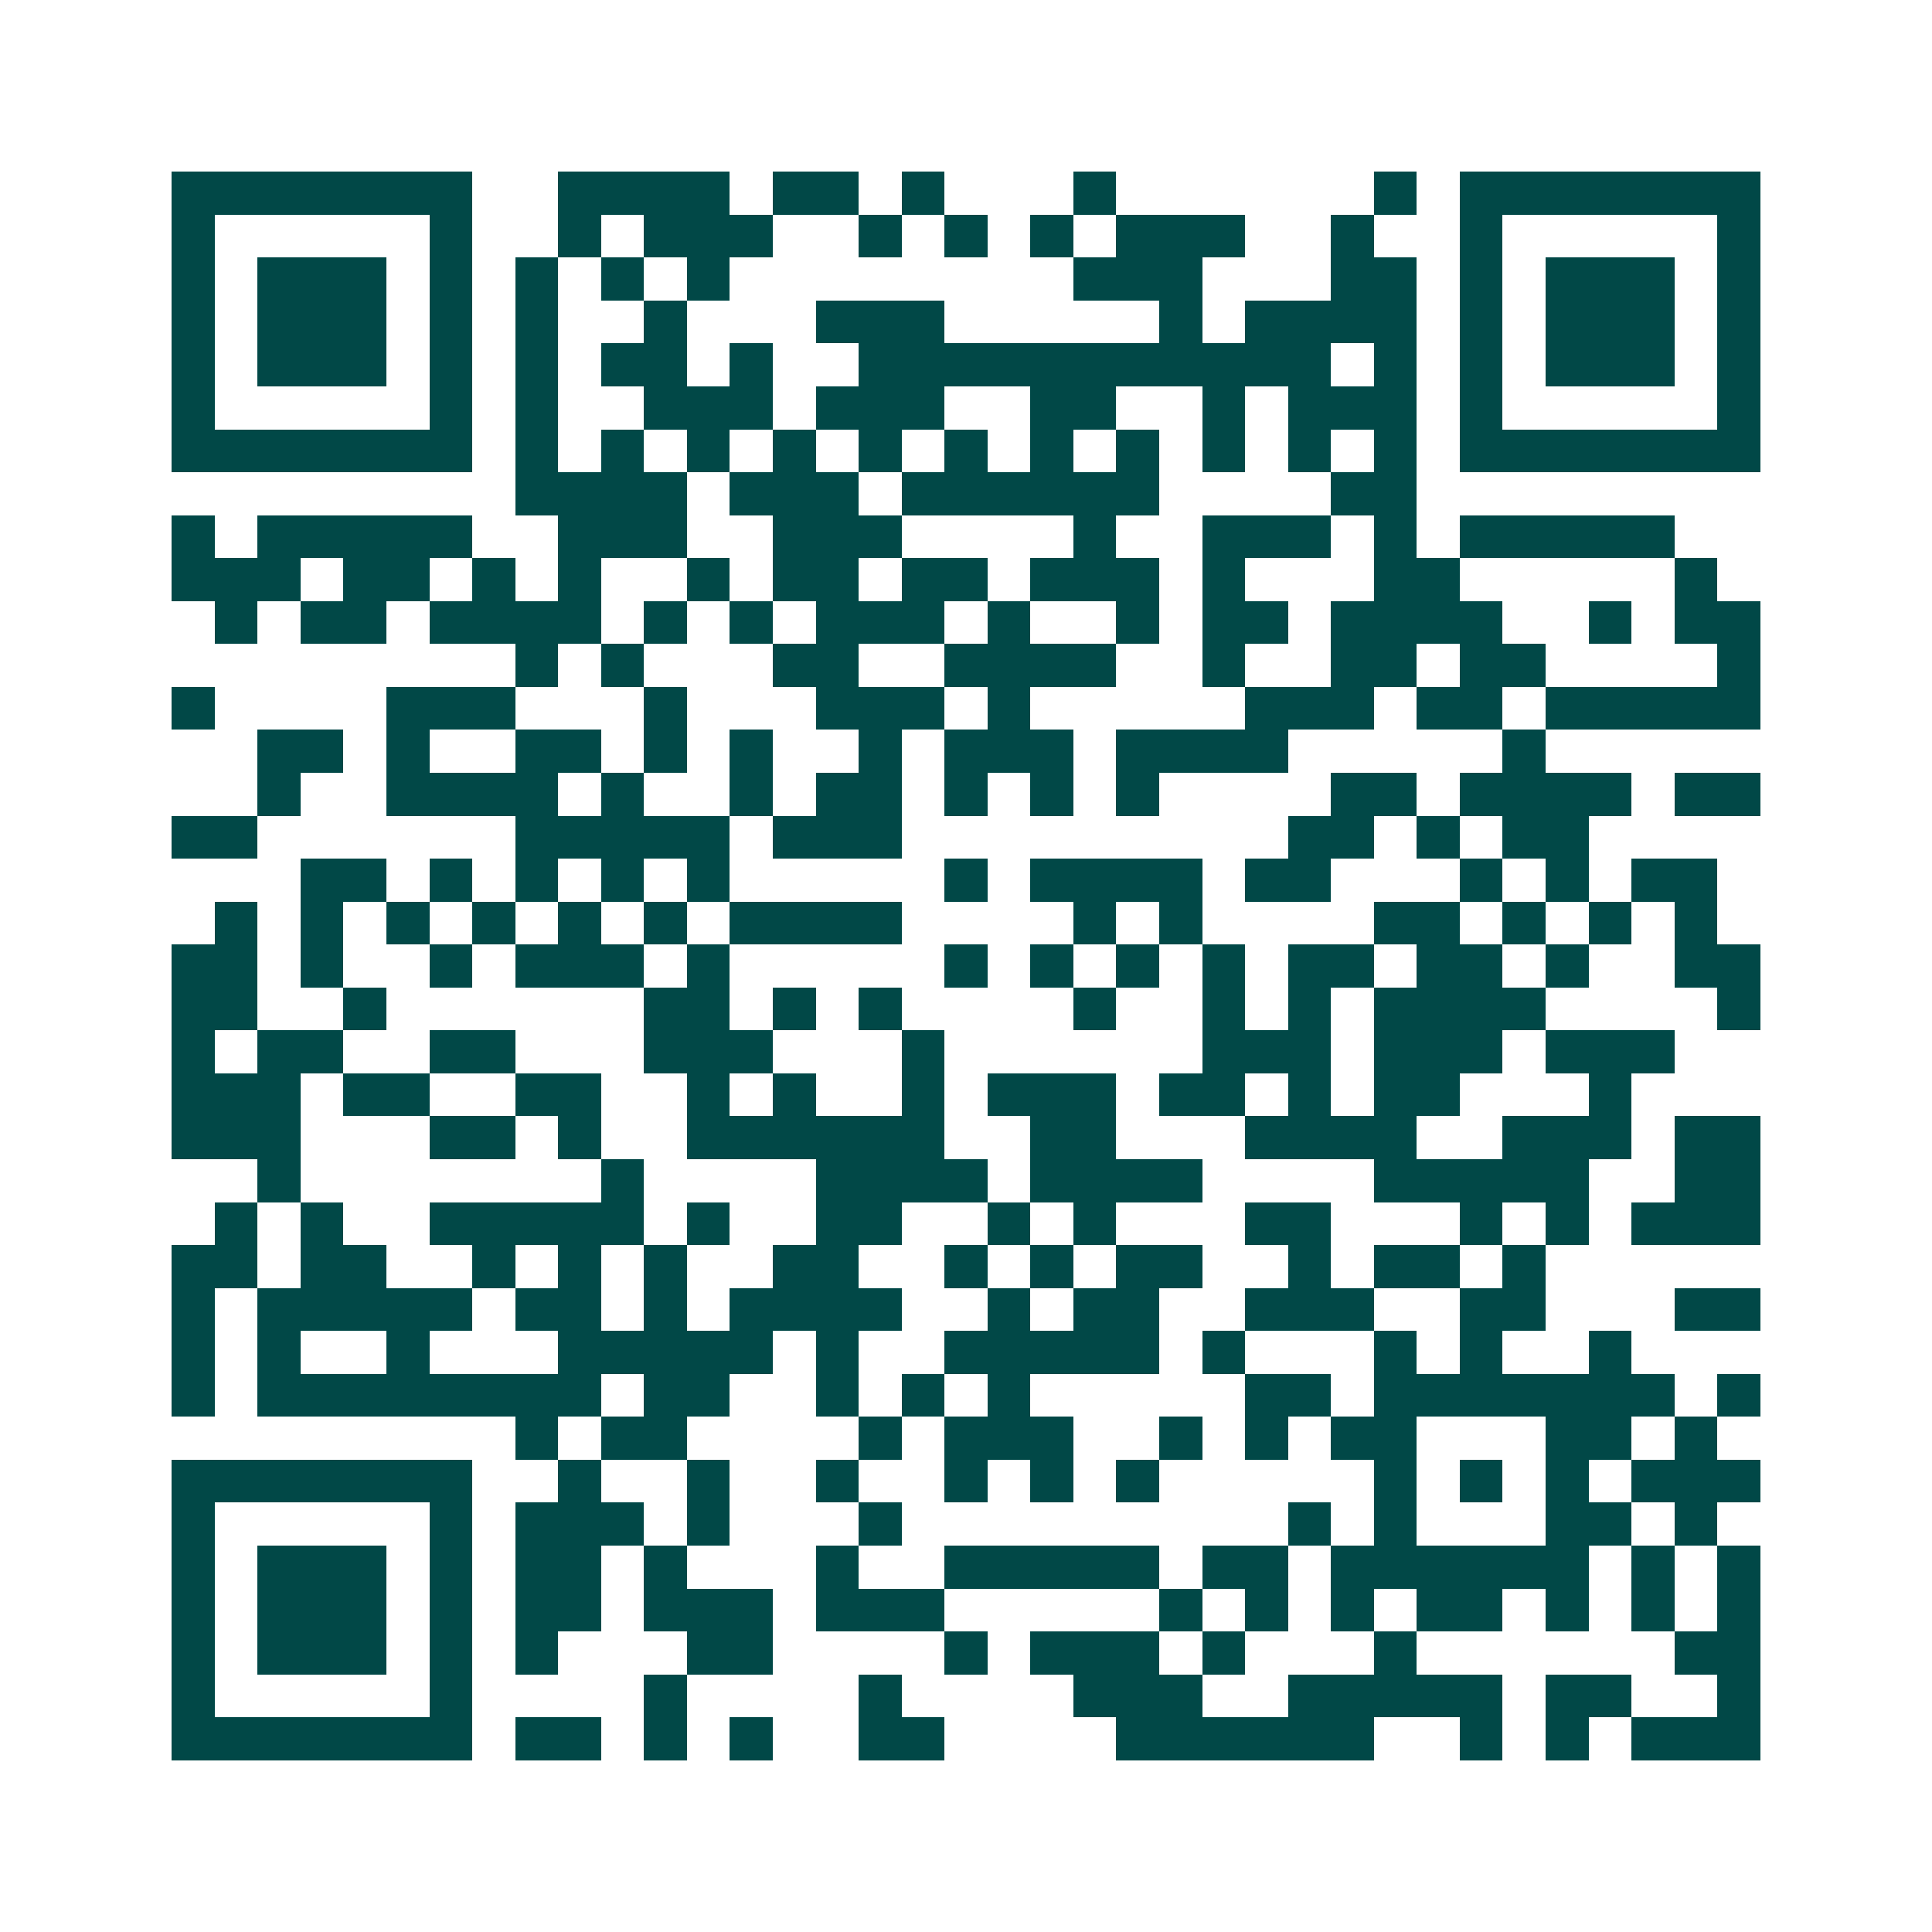 <svg xmlns="http://www.w3.org/2000/svg" width="200" height="200" viewBox="0 0 45 45" shape-rendering="crispEdges"><path fill="#ffffff" d="M0 0h45v45H0z"/><path stroke="#014847" d="M4 4.5h7m2 0h4m1 0h2m1 0h1m3 0h1m6 0h1m1 0h7M4 5.5h1m5 0h1m2 0h1m1 0h3m2 0h1m1 0h1m1 0h1m1 0h3m2 0h1m2 0h1m5 0h1M4 6.5h1m1 0h3m1 0h1m1 0h1m1 0h1m1 0h1m8 0h3m3 0h2m1 0h1m1 0h3m1 0h1M4 7.5h1m1 0h3m1 0h1m1 0h1m2 0h1m3 0h3m5 0h1m1 0h4m1 0h1m1 0h3m1 0h1M4 8.5h1m1 0h3m1 0h1m1 0h1m1 0h2m1 0h1m2 0h11m1 0h1m1 0h1m1 0h3m1 0h1M4 9.5h1m5 0h1m1 0h1m2 0h3m1 0h3m2 0h2m2 0h1m1 0h3m1 0h1m5 0h1M4 10.5h7m1 0h1m1 0h1m1 0h1m1 0h1m1 0h1m1 0h1m1 0h1m1 0h1m1 0h1m1 0h1m1 0h1m1 0h7M12 11.5h4m1 0h3m1 0h6m4 0h2M4 12.5h1m1 0h5m2 0h3m2 0h3m4 0h1m2 0h3m1 0h1m1 0h5M4 13.5h3m1 0h2m1 0h1m1 0h1m2 0h1m1 0h2m1 0h2m1 0h3m1 0h1m3 0h2m5 0h1M5 14.5h1m1 0h2m1 0h4m1 0h1m1 0h1m1 0h3m1 0h1m2 0h1m1 0h2m1 0h4m2 0h1m1 0h2M12 15.5h1m1 0h1m3 0h2m2 0h4m2 0h1m2 0h2m1 0h2m4 0h1M4 16.5h1m4 0h3m3 0h1m3 0h3m1 0h1m5 0h3m1 0h2m1 0h5M6 17.5h2m1 0h1m2 0h2m1 0h1m1 0h1m2 0h1m1 0h3m1 0h4m5 0h1M6 18.5h1m2 0h4m1 0h1m2 0h1m1 0h2m1 0h1m1 0h1m1 0h1m4 0h2m1 0h4m1 0h2M4 19.5h2m6 0h5m1 0h3m9 0h2m1 0h1m1 0h2M7 20.5h2m1 0h1m1 0h1m1 0h1m1 0h1m5 0h1m1 0h4m1 0h2m3 0h1m1 0h1m1 0h2M5 21.5h1m1 0h1m1 0h1m1 0h1m1 0h1m1 0h1m1 0h4m4 0h1m1 0h1m4 0h2m1 0h1m1 0h1m1 0h1M4 22.5h2m1 0h1m2 0h1m1 0h3m1 0h1m5 0h1m1 0h1m1 0h1m1 0h1m1 0h2m1 0h2m1 0h1m2 0h2M4 23.5h2m2 0h1m6 0h2m1 0h1m1 0h1m4 0h1m2 0h1m1 0h1m1 0h4m4 0h1M4 24.5h1m1 0h2m2 0h2m3 0h3m3 0h1m6 0h3m1 0h3m1 0h3M4 25.5h3m1 0h2m2 0h2m2 0h1m1 0h1m2 0h1m1 0h3m1 0h2m1 0h1m1 0h2m3 0h1M4 26.5h3m3 0h2m1 0h1m2 0h6m2 0h2m3 0h4m2 0h3m1 0h2M6 27.5h1m7 0h1m4 0h4m1 0h4m4 0h5m2 0h2M5 28.5h1m1 0h1m2 0h5m1 0h1m2 0h2m2 0h1m1 0h1m3 0h2m3 0h1m1 0h1m1 0h3M4 29.5h2m1 0h2m2 0h1m1 0h1m1 0h1m2 0h2m2 0h1m1 0h1m1 0h2m2 0h1m1 0h2m1 0h1M4 30.5h1m1 0h5m1 0h2m1 0h1m1 0h4m2 0h1m1 0h2m2 0h3m2 0h2m3 0h2M4 31.5h1m1 0h1m2 0h1m3 0h5m1 0h1m2 0h5m1 0h1m3 0h1m1 0h1m2 0h1M4 32.5h1m1 0h8m1 0h2m2 0h1m1 0h1m1 0h1m5 0h2m1 0h7m1 0h1M12 33.5h1m1 0h2m4 0h1m1 0h3m2 0h1m1 0h1m1 0h2m3 0h2m1 0h1M4 34.5h7m2 0h1m2 0h1m2 0h1m2 0h1m1 0h1m1 0h1m5 0h1m1 0h1m1 0h1m1 0h3M4 35.5h1m5 0h1m1 0h3m1 0h1m3 0h1m9 0h1m1 0h1m3 0h2m1 0h1M4 36.5h1m1 0h3m1 0h1m1 0h2m1 0h1m3 0h1m2 0h5m1 0h2m1 0h6m1 0h1m1 0h1M4 37.5h1m1 0h3m1 0h1m1 0h2m1 0h3m1 0h3m5 0h1m1 0h1m1 0h1m1 0h2m1 0h1m1 0h1m1 0h1M4 38.5h1m1 0h3m1 0h1m1 0h1m3 0h2m4 0h1m1 0h3m1 0h1m3 0h1m6 0h2M4 39.5h1m5 0h1m4 0h1m4 0h1m4 0h3m2 0h5m1 0h2m2 0h1M4 40.5h7m1 0h2m1 0h1m1 0h1m2 0h2m4 0h6m2 0h1m1 0h1m1 0h3"/></svg>
